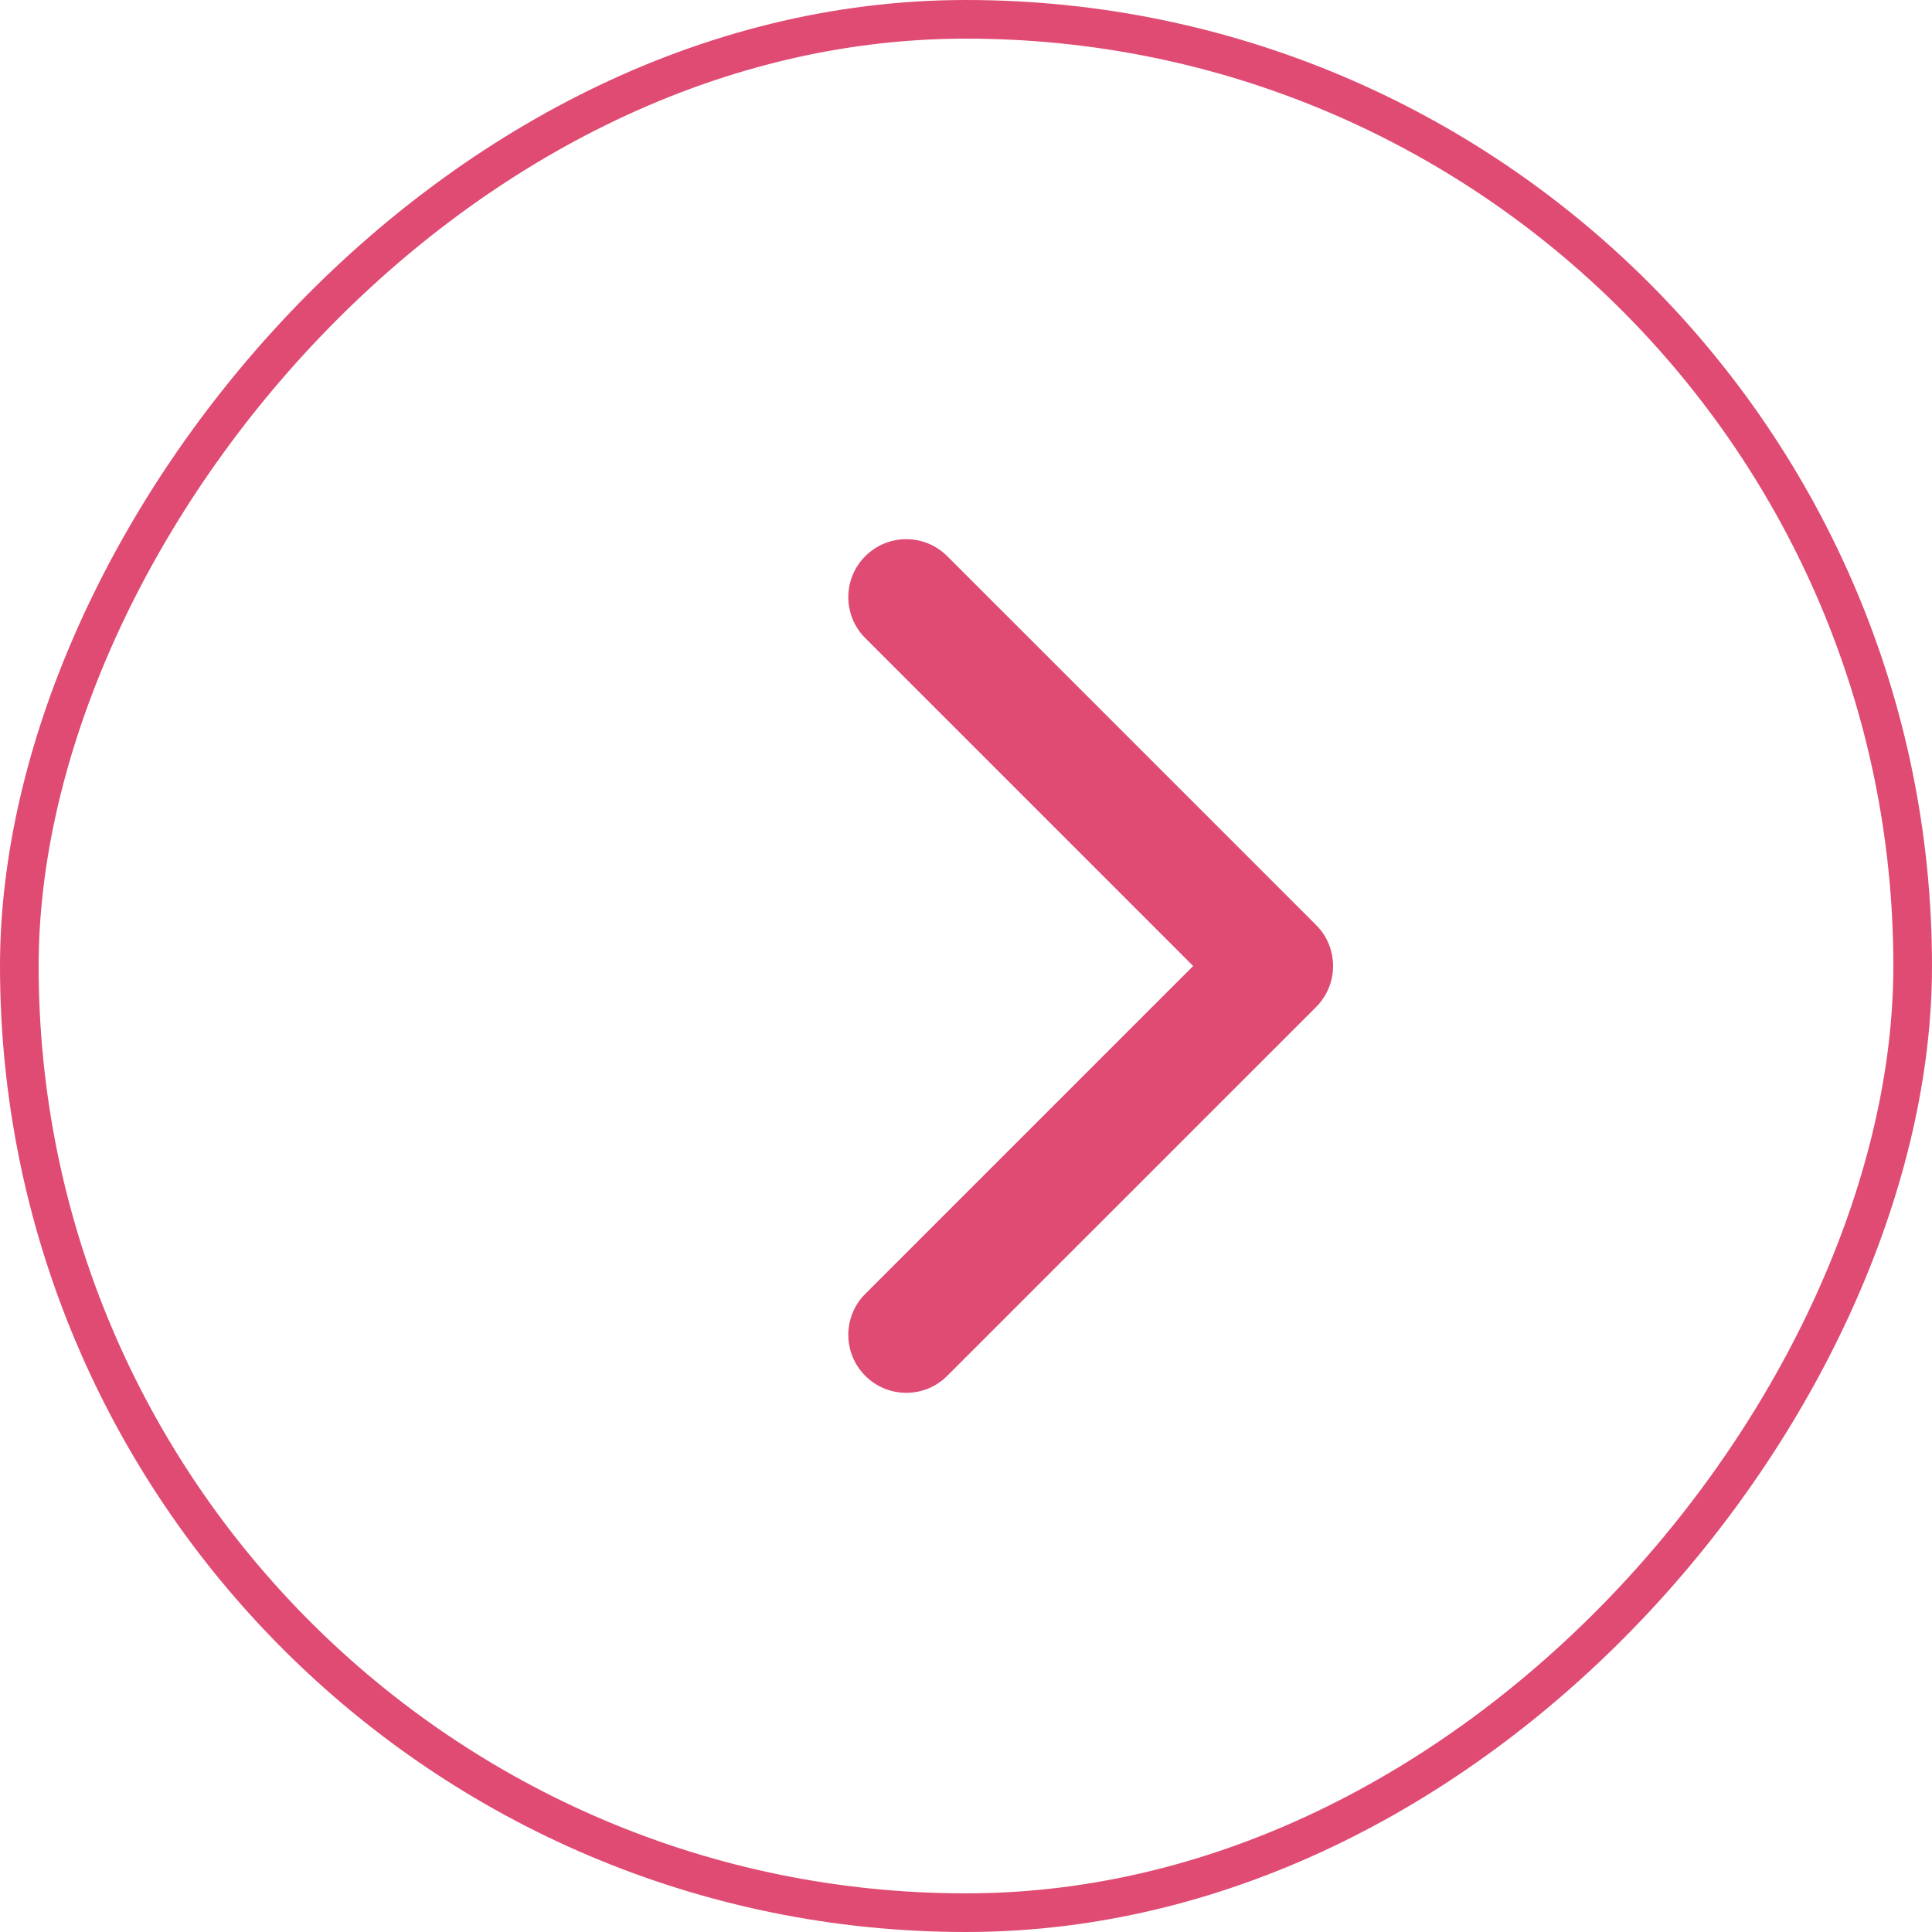 <?xml version="1.0" encoding="UTF-8"?> <svg xmlns="http://www.w3.org/2000/svg" width="200" height="200" viewBox="0 0 200 200" fill="none"> <rect x="-2" y="2" width="49" height="49" rx="24.5" transform="matrix(-4 0 0 4 190 -6)" stroke="#DF4B73"></rect> <path d="M136.243 95.757C138.586 98.1 138.586 101.899 136.243 104.243L98.059 142.426C95.716 144.77 91.917 144.77 89.574 142.426C87.23 140.083 87.23 136.284 89.574 133.941L123.515 100L89.574 66.059C87.23 63.716 87.23 59.917 89.574 57.574C91.917 55.23 95.716 55.23 98.059 57.574L136.243 95.757ZM128 94L132 94L132 106L128 106L128 94Z" fill="#DF4B73"></path> </svg> 